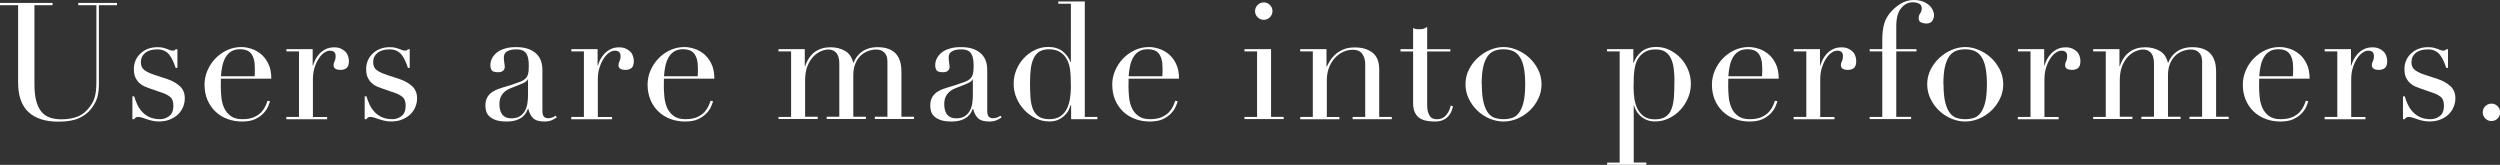 <?xml version="1.0" encoding="UTF-8"?>
<svg id="_レイヤー_2" data-name="レイヤー 2" xmlns="http://www.w3.org/2000/svg" viewBox="0 0 321.58 21.21">
  <rect x="0" y="0" width="321.58" height="21.21" fill="#333333" stroke="none"/>
  <defs>
    <style>
      .cls-1 {
        fill: #fff;
      }
    </style>
  </defs>
  <g id="_レイヤー_3" data-name="レイヤー 3">
    <g>
      <path class="cls-1" d="m0,.38h6.76v.29h-2.33v10.14c0,.84.07,1.55.22,2.13.15.58.37,1.05.66,1.41.29.36.66.61,1.09.77.43.15.93.23,1.49.23.79,0,1.48-.12,2.08-.35.6-.23,1.12-.64,1.55-1.23.14-.18.26-.36.37-.55.1-.18.19-.4.27-.64s.14-.54.18-.88c.04-.34.06-.77.06-1.27V.67h-2.33v-.29h4.98v.29h-2.33v10.19c0,.59-.06,1.12-.19,1.61-.13.48-.39.98-.78,1.5-.38.5-.9.91-1.57,1.22s-1.56.46-2.67.46c-1.68,0-2.96-.41-3.85-1.24-.89-.83-1.33-2.09-1.33-3.8V.67H0v-.29Z"/>
      <path class="cls-1" d="m17.03,12.39h.23c.1.34.22.68.38,1.02.15.34.36.66.62.95.26.29.58.52.96.7.38.18.83.27,1.36.27.45,0,.85-.14,1.2-.41.35-.27.52-.72.52-1.33,0-.53-.14-.91-.41-1.12-.27-.22-.59-.39-.95-.51l-1.64-.57c-.21-.07-.44-.16-.68-.26s-.47-.25-.68-.44c-.21-.19-.38-.43-.52-.72s-.2-.67-.2-1.13c0-.39.08-.76.23-1.09.15-.34.36-.63.63-.88s.58-.45.95-.59c.37-.14.77-.21,1.21-.21.31,0,.56.02.74.07s.35.1.49.15c.14.05.27.1.38.15s.25.07.4.07.27-.06.34-.17h.23v2.39h-.23c-.1-.31-.21-.6-.34-.89-.13-.29-.28-.54-.45-.77s-.39-.4-.65-.53c-.26-.13-.56-.19-.91-.19-.67,0-1.19.15-1.56.45-.37.3-.56.7-.56,1.21,0,.45.16.79.47,1.02.32.23.78.44,1.4.64l1.53.5c.66.22,1.2.53,1.62.92.42.39.63.91.63,1.55,0,.38-.07.75-.22,1.11-.15.36-.36.68-.65.96s-.64.49-1.05.66c-.41.17-.89.25-1.42.25-.31,0-.59-.03-.85-.09s-.5-.13-.71-.2c-.22-.07-.42-.14-.6-.2-.18-.06-.35-.09-.5-.09s-.27.03-.34.09c-.07.06-.13.13-.17.2h-.23v-2.94Z"/>
      <path class="cls-1" d="m28.41,10.12c0,.14,0,.28,0,.43,0,.15-.01.33-.01.56,0,.46.03.95.08,1.45.06.5.18.96.37,1.36.19.41.47.74.84,1.01.37.27.86.4,1.48.4s1.12-.09,1.52-.27c.4-.18.71-.4.95-.66.23-.26.4-.52.52-.79s.19-.48.25-.65l.32.06c-.04.15-.12.38-.24.66-.12.29-.31.57-.57.86-.26.29-.61.54-1.05.76-.44.22-1.01.33-1.71.33s-1.35-.11-1.94-.34c-.59-.22-1.11-.55-1.54-.97s-.77-.92-1.01-1.5c-.24-.58-.36-1.23-.36-1.94,0-.62.12-1.21.37-1.8.25-.58.58-1.09,1.01-1.54.43-.45.93-.81,1.5-1.08.57-.27,1.19-.41,1.85-.41.39,0,.81.07,1.26.21.45.14.86.37,1.25.68.38.31.71.73.96,1.25.26.52.39,1.16.39,1.93h-6.47Zm4.33-.29c.03-.2.04-.38.04-.55v-.52c0-.48-.04-.87-.14-1.18-.09-.31-.22-.55-.38-.74-.16-.18-.36-.31-.59-.39-.23-.08-.48-.12-.75-.12-.47,0-.87.09-1.17.28-.31.19-.55.44-.74.77-.18.32-.32.69-.41,1.11-.09.42-.15.86-.18,1.32h4.31Z"/>
      <path class="cls-1" d="m36.84,15.04h1.62V6.61h-1.62v-.29h3.38v2.12h.04c.06-.21.15-.45.27-.71.13-.27.3-.52.52-.77s.49-.45.81-.62c.31-.17.7-.25,1.14-.25.32,0,.6.05.84.16.24.11.43.24.59.4s.27.35.34.56c.07.21.11.42.11.63,0,.46-.11.77-.31.92-.21.15-.46.23-.74.23-.62,0-.92-.2-.92-.59,0-.13.01-.23.04-.3.03-.08.06-.15.09-.23s.07-.16.09-.26c.03-.1.04-.24.04-.42,0-.45-.25-.67-.74-.67-.22,0-.46.08-.71.25s-.49.41-.7.74c-.22.32-.4.71-.55,1.17-.15.46-.22.98-.22,1.56v4.81h1.83v.29h-5.25v-.29Z"/>
      <path class="cls-1" d="m46.91,12.39h.23c.1.34.22.68.38,1.02.15.34.36.66.62.95.26.29.58.52.96.7.38.18.83.27,1.36.27.45,0,.85-.14,1.2-.41.35-.27.52-.72.52-1.33,0-.53-.14-.91-.41-1.12-.27-.22-.59-.39-.95-.51l-1.64-.57c-.21-.07-.44-.16-.68-.26s-.47-.25-.68-.44c-.21-.19-.38-.43-.52-.72s-.2-.67-.2-1.13c0-.39.08-.76.23-1.09.15-.34.36-.63.63-.88s.58-.45.95-.59c.37-.14.77-.21,1.21-.21.31,0,.56.02.74.07s.35.1.49.15c.14.05.27.1.38.15s.25.07.4.07.27-.06.34-.17h.23v2.39h-.23c-.1-.31-.21-.6-.34-.89-.13-.29-.28-.54-.45-.77s-.39-.4-.65-.53c-.26-.13-.56-.19-.91-.19-.67,0-1.19.15-1.56.45-.37.3-.56.7-.56,1.21,0,.45.16.79.47,1.02.32.23.78.44,1.4.64l1.53.5c.66.22,1.2.53,1.62.92.42.39.63.91.63,1.55,0,.38-.07.75-.22,1.11-.15.36-.36.68-.65.96s-.64.49-1.05.66c-.41.17-.89.25-1.42.25-.31,0-.59-.03-.85-.09s-.5-.13-.71-.2c-.22-.07-.42-.14-.6-.2-.18-.06-.35-.09-.5-.09s-.27.03-.34.09c-.07.06-.13.13-.17.2h-.23v-2.94Z"/>
      <path class="cls-1" d="m71.61,15.1c-.18.14-.4.26-.65.37-.25.1-.56.16-.92.16-.67,0-1.16-.14-1.46-.43-.3-.29-.51-.69-.62-1.21h-.04c-.06.13-.13.28-.23.47-.1.19-.25.37-.45.55-.2.17-.47.32-.81.44-.34.12-.76.18-1.28.18-.59,0-1.06-.07-1.41-.2s-.62-.3-.82-.49c-.2-.2-.33-.42-.39-.66-.06-.25-.09-.47-.09-.68,0-.49.1-.88.3-1.18.19-.29.45-.53.77-.7.31-.18.67-.32,1.05-.43.39-.11.77-.23,1.17-.36.46-.15.84-.29,1.15-.4.3-.11.53-.25.7-.41s.28-.36.35-.61c.06-.25.09-.58.09-1,0-.34-.02-.64-.06-.9-.04-.27-.12-.49-.23-.68s-.27-.33-.48-.43-.49-.15-.84-.15c-.46,0-.85.08-1.15.24s-.45.42-.45.79c0,.24.02.47.06.7.04.23.06.4.06.52,0,.2-.07.36-.21.49-.14.13-.34.2-.61.2-.46,0-.75-.08-.86-.25s-.17-.38-.17-.65c0-.31.07-.6.21-.88.14-.28.35-.53.62-.75.27-.22.62-.39,1.03-.51.41-.13.89-.19,1.42-.19.64,0,1.18.08,1.62.24s.78.38,1.05.65.46.58.57.92.17.7.17,1.08v5.23c0,.41.06.68.19.82.13.14.31.21.55.21.15,0,.32-.03.48-.08s.33-.14.48-.25l.17.23Zm-3.68-4.91h-.04c-.03.18-.26.36-.69.55l-1.57.63c-.45.18-.79.44-1.03.77-.24.33-.36.74-.36,1.23,0,.21.02.43.06.65.04.22.12.42.23.6.11.18.27.32.47.43.2.11.46.17.79.17.46,0,.84-.1,1.12-.29.29-.2.5-.44.65-.74.15-.29.25-.61.29-.96.05-.34.07-.65.07-.93v-2.1Z"/>
      <path class="cls-1" d="m73.49,15.04h1.62V6.61h-1.62v-.29h3.38v2.12h.04c.06-.21.15-.45.27-.71.13-.27.3-.52.52-.77s.49-.45.81-.62c.31-.17.7-.25,1.14-.25.32,0,.6.05.84.16.24.11.43.24.59.4s.27.35.34.56c.07.21.11.42.11.63,0,.46-.11.77-.31.92-.21.15-.46.23-.74.23-.62,0-.92-.2-.92-.59,0-.13.01-.23.04-.3.03-.08.06-.15.09-.23s.07-.16.09-.26c.03-.1.04-.24.04-.42,0-.45-.25-.67-.74-.67-.22,0-.46.08-.71.25s-.49.41-.7.74c-.22.32-.4.71-.55,1.17-.15.46-.22.98-.22,1.56v4.81h1.83v.29h-5.25v-.29Z"/>
      <path class="cls-1" d="m85.4,10.12c0,.14,0,.28,0,.43,0,.15-.01.33-.01.56,0,.46.03.95.08,1.45.06.5.18.96.37,1.36.19.41.47.74.84,1.01.37.27.86.4,1.48.4s1.12-.09,1.52-.27c.4-.18.71-.4.95-.66.23-.26.4-.52.52-.79s.19-.48.25-.65l.32.06c-.04.15-.12.38-.24.66-.12.29-.31.57-.57.86-.26.29-.61.54-1.05.76-.44.22-1.01.33-1.71.33s-1.35-.11-1.94-.34c-.59-.22-1.11-.55-1.54-.97s-.77-.92-1.01-1.5c-.24-.58-.36-1.23-.36-1.94,0-.62.12-1.21.37-1.8.25-.58.58-1.09,1.01-1.54.43-.45.93-.81,1.5-1.08s1.19-.41,1.85-.41c.39,0,.81.07,1.26.21.45.14.86.37,1.25.68.38.31.71.73.96,1.25.26.52.39,1.16.39,1.93h-6.47Zm4.33-.29c.03-.2.04-.38.04-.55v-.52c0-.48-.04-.87-.14-1.18-.09-.31-.22-.55-.38-.74-.16-.18-.36-.31-.59-.39-.23-.08-.48-.12-.75-.12-.47,0-.87.09-1.17.28-.31.19-.55.44-.74.77-.18.32-.32.69-.41,1.11-.09.42-.15.86-.18,1.32h4.31Z"/>
      <path class="cls-1" d="m100.14,15.04h1.62V6.61h-1.62v-.29h3.38v2.2h.04c.29-.84.72-1.46,1.27-1.85.55-.39,1.22-.59,2-.59.7,0,1.32.15,1.86.46.54.31.89.82,1.06,1.53h.04c.1-.25.23-.5.4-.74.17-.24.38-.45.63-.64.25-.19.55-.34.89-.45.34-.11.73-.17,1.17-.17,2.04,0,3.07,1.04,3.07,3.13v5.82h1.62v.29h-5.04v-.29h1.62v-7.14c0-.48-.13-.85-.39-1.11-.26-.27-.61-.4-1.06-.4-.35,0-.7.07-1.05.2-.35.13-.67.33-.95.6-.28.27-.51.61-.68,1.03s-.26.91-.26,1.47v5.35h1.62v.29h-5.04v-.29h1.62v-6.85c0-.62-.13-1.07-.38-1.36s-.59-.44-1.01-.44c-.3,0-.62.07-.97.22-.35.15-.68.38-.98.69-.3.31-.55.72-.76,1.23-.2.5-.3,1.12-.3,1.85v4.66h1.62v.29h-5.04v-.29Z"/>
      <path class="cls-1" d="m128.83,15.1c-.18.14-.4.26-.65.37-.25.1-.56.16-.92.16-.67,0-1.16-.14-1.46-.43-.3-.29-.51-.69-.62-1.21h-.04c-.06.13-.13.28-.23.47-.1.19-.25.37-.45.55-.2.17-.47.32-.81.44-.34.12-.76.18-1.28.18-.59,0-1.06-.07-1.41-.2s-.62-.3-.82-.49c-.2-.2-.33-.42-.39-.66-.06-.25-.09-.47-.09-.68,0-.49.1-.88.3-1.18.19-.29.45-.53.77-.7.31-.18.67-.32,1.05-.43.39-.11.77-.23,1.17-.36.46-.15.84-.29,1.15-.4.3-.11.53-.25.7-.41s.28-.36.35-.61c.06-.25.09-.58.09-1,0-.34-.02-.64-.06-.9-.04-.27-.12-.49-.23-.68s-.27-.33-.48-.43-.49-.15-.84-.15c-.46,0-.85.08-1.15.24s-.45.42-.45.79c0,.24.02.47.06.7.04.23.06.4.06.52,0,.2-.07.36-.21.49-.14.13-.34.2-.61.2-.46,0-.75-.08-.86-.25s-.17-.38-.17-.65c0-.31.07-.6.21-.88.14-.28.35-.53.62-.75.27-.22.62-.39,1.03-.51.41-.13.89-.19,1.42-.19.64,0,1.18.08,1.62.24s.78.38,1.05.65.46.58.57.92.17.7.17,1.08v5.23c0,.41.06.68.19.82.13.14.31.21.55.21.15,0,.32-.03.48-.08s.33-.14.48-.25l.17.23Zm-3.68-4.91h-.04c-.03.18-.26.36-.69.55l-1.57.63c-.45.18-.79.44-1.03.77-.24.33-.36.74-.36,1.23,0,.21.02.43.06.65.04.22.12.42.23.6.11.18.27.32.47.43.2.11.46.17.79.17.46,0,.84-.1,1.12-.29s.5-.44.65-.74c.15-.29.25-.61.29-.96.05-.34.07-.65.07-.93v-2.1Z"/>
      <path class="cls-1" d="m136.12.19h3.42v14.85h1.62v.29h-3.38v-1.83h-.04c-.06.17-.14.37-.25.61-.11.24-.28.47-.49.69-.22.22-.49.42-.82.58-.33.16-.73.24-1.21.24-.62,0-1.2-.13-1.75-.4-.55-.27-1.04-.62-1.46-1.07-.42-.45-.75-.96-1-1.54-.25-.58-.37-1.19-.37-1.84s.12-1.23.36-1.81.56-1.07.97-1.5c.41-.43.87-.77,1.41-1.03.53-.26,1.1-.39,1.7-.39.77,0,1.39.19,1.87.57.47.38.81.84,1.01,1.39h.04V.48h-1.62V.19Zm-3.63,10.33c0,.73.02,1.39.06,1.98s.15,1.1.31,1.52c.17.42.42.74.76.97s.79.34,1.37.34,1.06-.13,1.42-.38.63-.58.83-.98c.19-.4.33-.84.4-1.33.07-.49.11-.97.11-1.43,0-.55-.01-1.02-.03-1.42-.02-.4-.06-.75-.11-1.06-.06-.31-.13-.57-.23-.8s-.22-.43-.36-.63c-.21-.28-.48-.51-.82-.69-.34-.18-.76-.27-1.28-.27-.49,0-.89.1-1.21.29-.31.2-.56.48-.74.84-.17.36-.3.8-.37,1.31s-.1,1.09-.1,1.73Z"/>
      <path class="cls-1" d="m145.17,10.12c0,.14,0,.28,0,.43,0,.15-.01.33-.01.56,0,.46.03.95.08,1.45.06.5.18.96.37,1.36.19.41.47.74.84,1.01.37.27.86.4,1.48.4s1.12-.09,1.52-.27c.4-.18.71-.4.95-.66.23-.26.4-.52.52-.79s.19-.48.25-.65l.32.06c-.04.15-.12.38-.24.66-.12.29-.31.57-.57.86-.26.29-.61.54-1.05.76-.44.22-1.01.33-1.71.33s-1.35-.11-1.94-.34c-.59-.22-1.11-.55-1.54-.97s-.77-.92-1.01-1.5c-.24-.58-.36-1.23-.36-1.94,0-.62.12-1.21.37-1.8.25-.58.58-1.09,1.01-1.54.43-.45.93-.81,1.5-1.08s1.19-.41,1.85-.41c.39,0,.81.07,1.26.21.45.14.86.37,1.25.68.38.31.71.73.96,1.25.26.52.39,1.16.39,1.93h-6.47Zm4.33-.29c.03-.2.04-.38.04-.55v-.52c0-.48-.04-.87-.14-1.18-.09-.31-.22-.55-.38-.74-.16-.18-.36-.31-.59-.39-.23-.08-.48-.12-.75-.12-.47,0-.87.09-1.17.28-.31.19-.55.44-.74.77-.18.32-.32.69-.41,1.11-.09.42-.15.86-.18,1.32h4.31Z"/>
      <path class="cls-1" d="m160.08,15.04h1.62V6.61h-1.62v-.29h3.42v8.71h1.62v.29h-5.04v-.29Zm1.36-13.61c0-.31.11-.57.33-.79.22-.22.48-.33.79-.33s.57.11.79.33c.22.22.33.48.33.79s-.11.57-.33.79c-.22.22-.48.33-.79.33s-.57-.11-.79-.33c-.22-.22-.33-.48-.33-.79Z"/>
      <path class="cls-1" d="m167.25,15.04h1.62V6.61h-1.62v-.29h3.38v2.25h.04c.08-.18.21-.41.37-.69.16-.28.38-.55.66-.82.28-.27.63-.49,1.05-.68s.93-.28,1.53-.28c.92,0,1.68.22,2.26.67.58.45.87,1.16.87,2.14v6.13h1.62v.29h-5.04v-.29h1.62v-6.78c0-.55-.13-.99-.39-1.34-.26-.35-.66-.52-1.21-.52-.45,0-.87.1-1.28.29-.41.2-.76.47-1.07.82-.31.35-.55.76-.73,1.24-.17.48-.26.99-.26,1.55v4.75h1.62v.29h-5.04v-.29Z"/>
      <path class="cls-1" d="m180.15,6.32h1.62v-2.71c.11.04.22.08.31.11.1.03.27.04.51.04.21,0,.39-.02.55-.07.15-.05.3-.13.44-.24v2.88h2.98v.29h-2.98v6.87c0,.39.04.71.12.96s.18.43.3.57.26.22.41.26c.15.04.29.06.43.06.49,0,.89-.18,1.19-.54s.49-.77.58-1.23l.29.11c-.04.18-.1.39-.19.61-.08.22-.21.44-.39.64-.18.2-.4.37-.68.5s-.63.2-1.05.2c-1.05,0-1.78-.2-2.2-.61-.41-.41-.62-.98-.62-1.72v-6.68h-1.62v-.29Z"/>
      <path class="cls-1" d="m188.51,10.84c0-.69.15-1.32.45-1.91.3-.59.68-1.09,1.16-1.52.47-.43.99-.76,1.57-1s1.15-.36,1.71-.36,1.13.12,1.71.36,1.11.57,1.58,1c.47.43.85.93,1.15,1.52.3.59.45,1.23.45,1.91s-.14,1.28-.42,1.86c-.28.58-.65,1.09-1.1,1.52s-.98.78-1.56,1.03-1.19.38-1.81.38-1.22-.13-1.81-.38-1.11-.6-1.56-1.03-.82-.94-1.1-1.52c-.28-.58-.42-1.2-.42-1.86Zm2.1,0c0,.99.08,1.79.23,2.37.15.59.36,1.04.61,1.35.25.32.55.52.88.62.34.1.69.15,1.07.15s.74-.05,1.07-.15c.34-.1.63-.3.88-.62.25-.31.46-.77.61-1.35.15-.59.23-1.38.23-2.37,0-.84-.06-1.54-.17-2.11-.11-.57-.28-1.03-.52-1.39-.23-.36-.52-.61-.87-.77-.35-.15-.76-.23-1.24-.23s-.89.08-1.24.23c-.35.15-.64.41-.87.77-.23.36-.4.82-.52,1.39-.11.57-.17,1.27-.17,2.11Z"/>
      <path class="cls-1" d="m206.72,20.92h1.62V6.61h-1.62v-.29h3.38v1.76h.04c.21-.59.56-1.07,1.04-1.46.48-.38,1.11-.58,1.88-.58.6,0,1.17.13,1.7.39.53.26,1,.6,1.41,1.03.41.43.73.93.97,1.5.24.57.36,1.18.36,1.81s-.12,1.26-.37,1.84-.58,1.1-1,1.54c-.42.45-.91.81-1.46,1.07-.55.27-1.14.4-1.75.4-.48,0-.88-.08-1.21-.24-.33-.16-.6-.35-.81-.57s-.37-.44-.48-.67c-.11-.23-.19-.42-.23-.56h-.04v7.33h1.62v.29h-5.04v-.29Zm8.67-10.39c0-.64-.03-1.22-.1-1.73-.07-.51-.19-.95-.37-1.31-.17-.36-.42-.64-.74-.84-.31-.2-.72-.29-1.21-.29-.52,0-.95.09-1.28.27-.34.18-.61.41-.82.69-.15.2-.28.41-.37.63-.09.22-.17.49-.22.8-.06.31-.09.66-.12,1.06-.02.4-.03.87-.03,1.42,0,.46.03.94.1,1.43.07.49.2.93.4,1.33.2.4.47.72.83.98s.83.38,1.42.38,1.03-.11,1.37-.34c.34-.22.59-.55.75-.97.17-.42.27-.93.32-1.52.04-.6.06-1.26.06-1.98Z"/>
      <path class="cls-1" d="m222.31,10.12c0,.14,0,.28,0,.43,0,.15-.01.33-.01.56,0,.46.03.95.08,1.45.06.5.18.96.37,1.36.19.41.47.74.84,1.01.37.27.86.4,1.48.4s1.12-.09,1.52-.27c.4-.18.71-.4.95-.66.23-.26.4-.52.52-.79s.19-.48.25-.65l.32.06c-.04.15-.12.38-.24.66-.12.29-.31.57-.57.86-.26.29-.61.54-1.05.76-.44.22-1.01.33-1.71.33s-1.35-.11-1.94-.34c-.59-.22-1.11-.55-1.54-.97s-.77-.92-1.01-1.5c-.24-.58-.36-1.23-.36-1.94,0-.62.12-1.21.37-1.8.25-.58.58-1.09,1.01-1.54.43-.45.93-.81,1.5-1.08s1.19-.41,1.85-.41c.39,0,.81.07,1.26.21.45.14.86.37,1.25.68.38.31.71.73.96,1.25.26.52.39,1.16.39,1.93h-6.47Zm4.33-.29c.03-.2.04-.38.04-.55v-.52c0-.48-.04-.87-.14-1.18-.09-.31-.22-.55-.38-.74-.16-.18-.36-.31-.59-.39-.23-.08-.48-.12-.75-.12-.47,0-.87.09-1.17.28-.31.19-.55.44-.74.77-.18.32-.32.69-.41,1.11-.09.42-.15.86-.18,1.32h4.31Z"/>
      <path class="cls-1" d="m230.73,15.04h1.62V6.61h-1.62v-.29h3.38v2.12h.04c.06-.21.15-.45.27-.71.13-.27.3-.52.52-.77s.49-.45.81-.62c.31-.17.7-.25,1.14-.25.32,0,.6.05.84.16.24.11.43.24.59.4s.27.35.34.56c.07.21.11.42.11.63,0,.46-.11.77-.31.92-.21.15-.46.23-.74.23-.62,0-.92-.2-.92-.59,0-.13.01-.23.04-.3.03-.08.06-.15.09-.23s.07-.16.09-.26c.03-.1.04-.24.04-.42,0-.45-.25-.67-.74-.67-.22,0-.46.08-.71.25s-.49.41-.7.74c-.22.32-.4.71-.55,1.17-.15.46-.22.98-.22,1.56v4.81h1.83v.29h-5.25v-.29Z"/>
      <path class="cls-1" d="m240.5,15.04h1.62V6.61h-1.62v-.29h1.62v-1.11c0-.49.03-.91.07-1.27s.12-.67.2-.95c.08-.27.18-.51.3-.71s.24-.39.38-.56c.36-.46.82-.86,1.36-1.21.55-.34,1.13-.51,1.74-.51.46,0,.86.07,1.19.2.33.13.6.3.81.49.21.2.36.41.46.64.1.23.15.44.15.62,0,.27-.08.51-.23.74-.15.22-.41.34-.78.34-.18,0-.39-.04-.62-.13s-.35-.27-.35-.55c0-.24.07-.45.2-.64s.2-.4.2-.64c0-.31-.13-.51-.38-.62-.25-.11-.51-.16-.78-.16-.57,0-1.07.25-1.49.76-.42.5-.63,1.29-.63,2.35v2.92h2.6v.29h-2.6v8.42h1.91v.29h-5.33v-.29Z"/>
      <path class="cls-1" d="m247.9,10.84c0-.69.15-1.32.45-1.91.3-.59.68-1.09,1.16-1.52.47-.43.99-.76,1.57-1s1.15-.36,1.71-.36,1.13.12,1.71.36,1.11.57,1.58,1c.47.43.85.93,1.15,1.52.3.59.45,1.23.45,1.91s-.14,1.28-.42,1.86c-.28.58-.65,1.09-1.1,1.52s-.98.78-1.56,1.03-1.19.38-1.81.38-1.22-.13-1.81-.38-1.11-.6-1.56-1.03-.82-.94-1.1-1.52c-.28-.58-.42-1.2-.42-1.86Zm2.1,0c0,.99.08,1.79.23,2.37.15.59.36,1.04.61,1.35.25.32.55.52.88.62.34.1.69.15,1.07.15s.74-.05,1.07-.15c.34-.1.63-.3.88-.62.25-.31.46-.77.61-1.35.15-.59.23-1.38.23-2.37,0-.84-.06-1.54-.17-2.11-.11-.57-.28-1.03-.52-1.39-.23-.36-.52-.61-.87-.77-.35-.15-.76-.23-1.24-.23s-.89.08-1.24.23c-.35.15-.64.41-.87.77-.23.36-.4.82-.52,1.39-.11.57-.17,1.27-.17,2.11Z"/>
      <path class="cls-1" d="m259.57,15.04h1.62V6.61h-1.62v-.29h3.38v2.12h.04c.06-.21.15-.45.27-.71.13-.27.3-.52.52-.77.22-.25.49-.45.81-.62.31-.17.7-.25,1.14-.25.32,0,.6.05.84.16.24.11.43.24.59.4s.27.35.34.56c.07.21.11.42.11.63,0,.46-.11.77-.31.92-.21.15-.46.23-.74.23-.62,0-.92-.2-.92-.59,0-.13.01-.23.04-.3.03-.08.06-.15.09-.23s.07-.16.09-.26c.03-.1.04-.24.04-.42,0-.45-.25-.67-.74-.67-.22,0-.46.08-.71.25s-.49.41-.7.74c-.22.32-.4.71-.55,1.17-.15.46-.22.98-.22,1.56v4.81h1.83v.29h-5.25v-.29Z"/>
      <path class="cls-1" d="m269.25,15.04h1.62V6.61h-1.62v-.29h3.38v2.2h.04c.29-.84.72-1.46,1.27-1.85.55-.39,1.22-.59,2-.59.7,0,1.32.15,1.86.46.54.31.89.82,1.06,1.53h.04c.1-.25.23-.5.4-.74.17-.24.38-.45.63-.64.25-.19.55-.34.89-.45.34-.11.73-.17,1.17-.17,2.04,0,3.07,1.04,3.07,3.13v5.82h1.62v.29h-5.04v-.29h1.62v-7.14c0-.48-.13-.85-.39-1.11-.26-.27-.61-.4-1.06-.4-.35,0-.7.07-1.05.2-.35.13-.67.33-.95.6-.28.27-.51.61-.68,1.03s-.26.91-.26,1.47v5.35h1.62v.29h-5.04v-.29h1.62v-6.85c0-.62-.13-1.07-.38-1.36s-.59-.44-1.01-.44c-.3,0-.62.07-.97.22-.35.15-.68.38-.98.69-.3.31-.55.72-.76,1.23-.2.5-.3,1.12-.3,1.85v4.66h1.62v.29h-5.04v-.29Z"/>
      <path class="cls-1" d="m290.6,10.12c0,.14,0,.28,0,.43,0,.15-.01.33-.01.56,0,.46.03.95.08,1.45.06.5.18.96.37,1.36.19.41.47.74.84,1.01.37.27.86.4,1.48.4s1.12-.09,1.52-.27c.4-.18.71-.4.95-.66.23-.26.4-.52.52-.79s.19-.48.25-.65l.32.06c-.04.15-.12.38-.24.66-.12.29-.31.57-.57.86-.26.29-.61.54-1.05.76-.44.22-1.01.33-1.71.33s-1.35-.11-1.94-.34c-.59-.22-1.11-.55-1.54-.97s-.77-.92-1.01-1.5c-.24-.58-.36-1.23-.36-1.94,0-.62.12-1.21.37-1.8.25-.58.58-1.09,1.01-1.54.43-.45.93-.81,1.5-1.08s1.19-.41,1.85-.41c.39,0,.81.07,1.26.21.45.14.86.37,1.25.68.38.31.71.73.96,1.25.26.52.39,1.16.39,1.93h-6.47Zm4.33-.29c.03-.2.04-.38.04-.55v-.52c0-.48-.04-.87-.14-1.18-.09-.31-.22-.55-.38-.74-.16-.18-.36-.31-.59-.39-.23-.08-.48-.12-.75-.12-.47,0-.87.09-1.17.28-.31.19-.55.44-.74.77-.18.32-.32.69-.41,1.11-.09.42-.15.86-.18,1.32h4.31Z"/>
      <path class="cls-1" d="m299.03,15.04h1.62V6.61h-1.62v-.29h3.38v2.12h.04c.06-.21.15-.45.27-.71.13-.27.3-.52.52-.77s.49-.45.81-.62c.31-.17.7-.25,1.14-.25.32,0,.6.05.84.16.24.11.43.24.59.4s.27.35.34.56c.07.21.11.42.11.63,0,.46-.11.77-.31.92-.21.15-.46.23-.74.23-.62,0-.92-.2-.92-.59,0-.13.01-.23.04-.3.03-.08.06-.15.09-.23s.07-.16.09-.26c.03-.1.04-.24.04-.42,0-.45-.25-.67-.74-.67-.22,0-.46.08-.71.25s-.49.41-.7.74c-.22.32-.4.71-.55,1.17-.15.46-.22.98-.22,1.56v4.81h1.83v.29h-5.25v-.29Z"/>
      <path class="cls-1" d="m309.1,12.39h.23c.1.34.22.68.38,1.02.15.34.36.66.62.95.26.29.58.52.96.7.38.18.83.27,1.36.27.45,0,.85-.14,1.2-.41.35-.27.52-.72.52-1.33,0-.53-.14-.91-.41-1.12-.27-.22-.59-.39-.95-.51l-1.64-.57c-.21-.07-.44-.16-.68-.26s-.47-.25-.68-.44c-.21-.19-.38-.43-.52-.72s-.2-.67-.2-1.13c0-.39.08-.76.23-1.09.15-.34.36-.63.63-.88s.58-.45.95-.59c.37-.14.77-.21,1.21-.21.31,0,.56.02.74.07s.35.1.49.15c.14.05.27.1.38.15s.25.07.4.07.27-.06.34-.17h.23v2.39h-.23c-.1-.31-.21-.6-.34-.89-.13-.29-.28-.54-.45-.77s-.39-.4-.65-.53c-.26-.13-.56-.19-.91-.19-.67,0-1.19.15-1.56.45-.37.3-.56.7-.56,1.21,0,.45.16.79.47,1.02.32.23.78.44,1.4.64l1.53.5c.66.22,1.2.53,1.62.92.42.39.63.91.63,1.55,0,.38-.07.75-.22,1.11-.15.36-.36.68-.65.96s-.64.49-1.05.66c-.41.17-.89.25-1.42.25-.31,0-.59-.03-.85-.09s-.5-.13-.71-.2c-.22-.07-.42-.14-.6-.2-.18-.06-.35-.09-.5-.09s-.27.03-.34.09c-.07.06-.13.13-.17.2h-.23v-2.94Z"/>
      <path class="cls-1" d="m319.36,14.45c0-.31.11-.57.33-.79.22-.22.48-.33.79-.33s.57.11.79.33c.22.22.33.48.33.79s-.11.57-.33.79c-.22.22-.48.33-.79.33s-.57-.11-.79-.33c-.22-.22-.33-.48-.33-.79Z"/>
    </g>
  </g>
</svg>